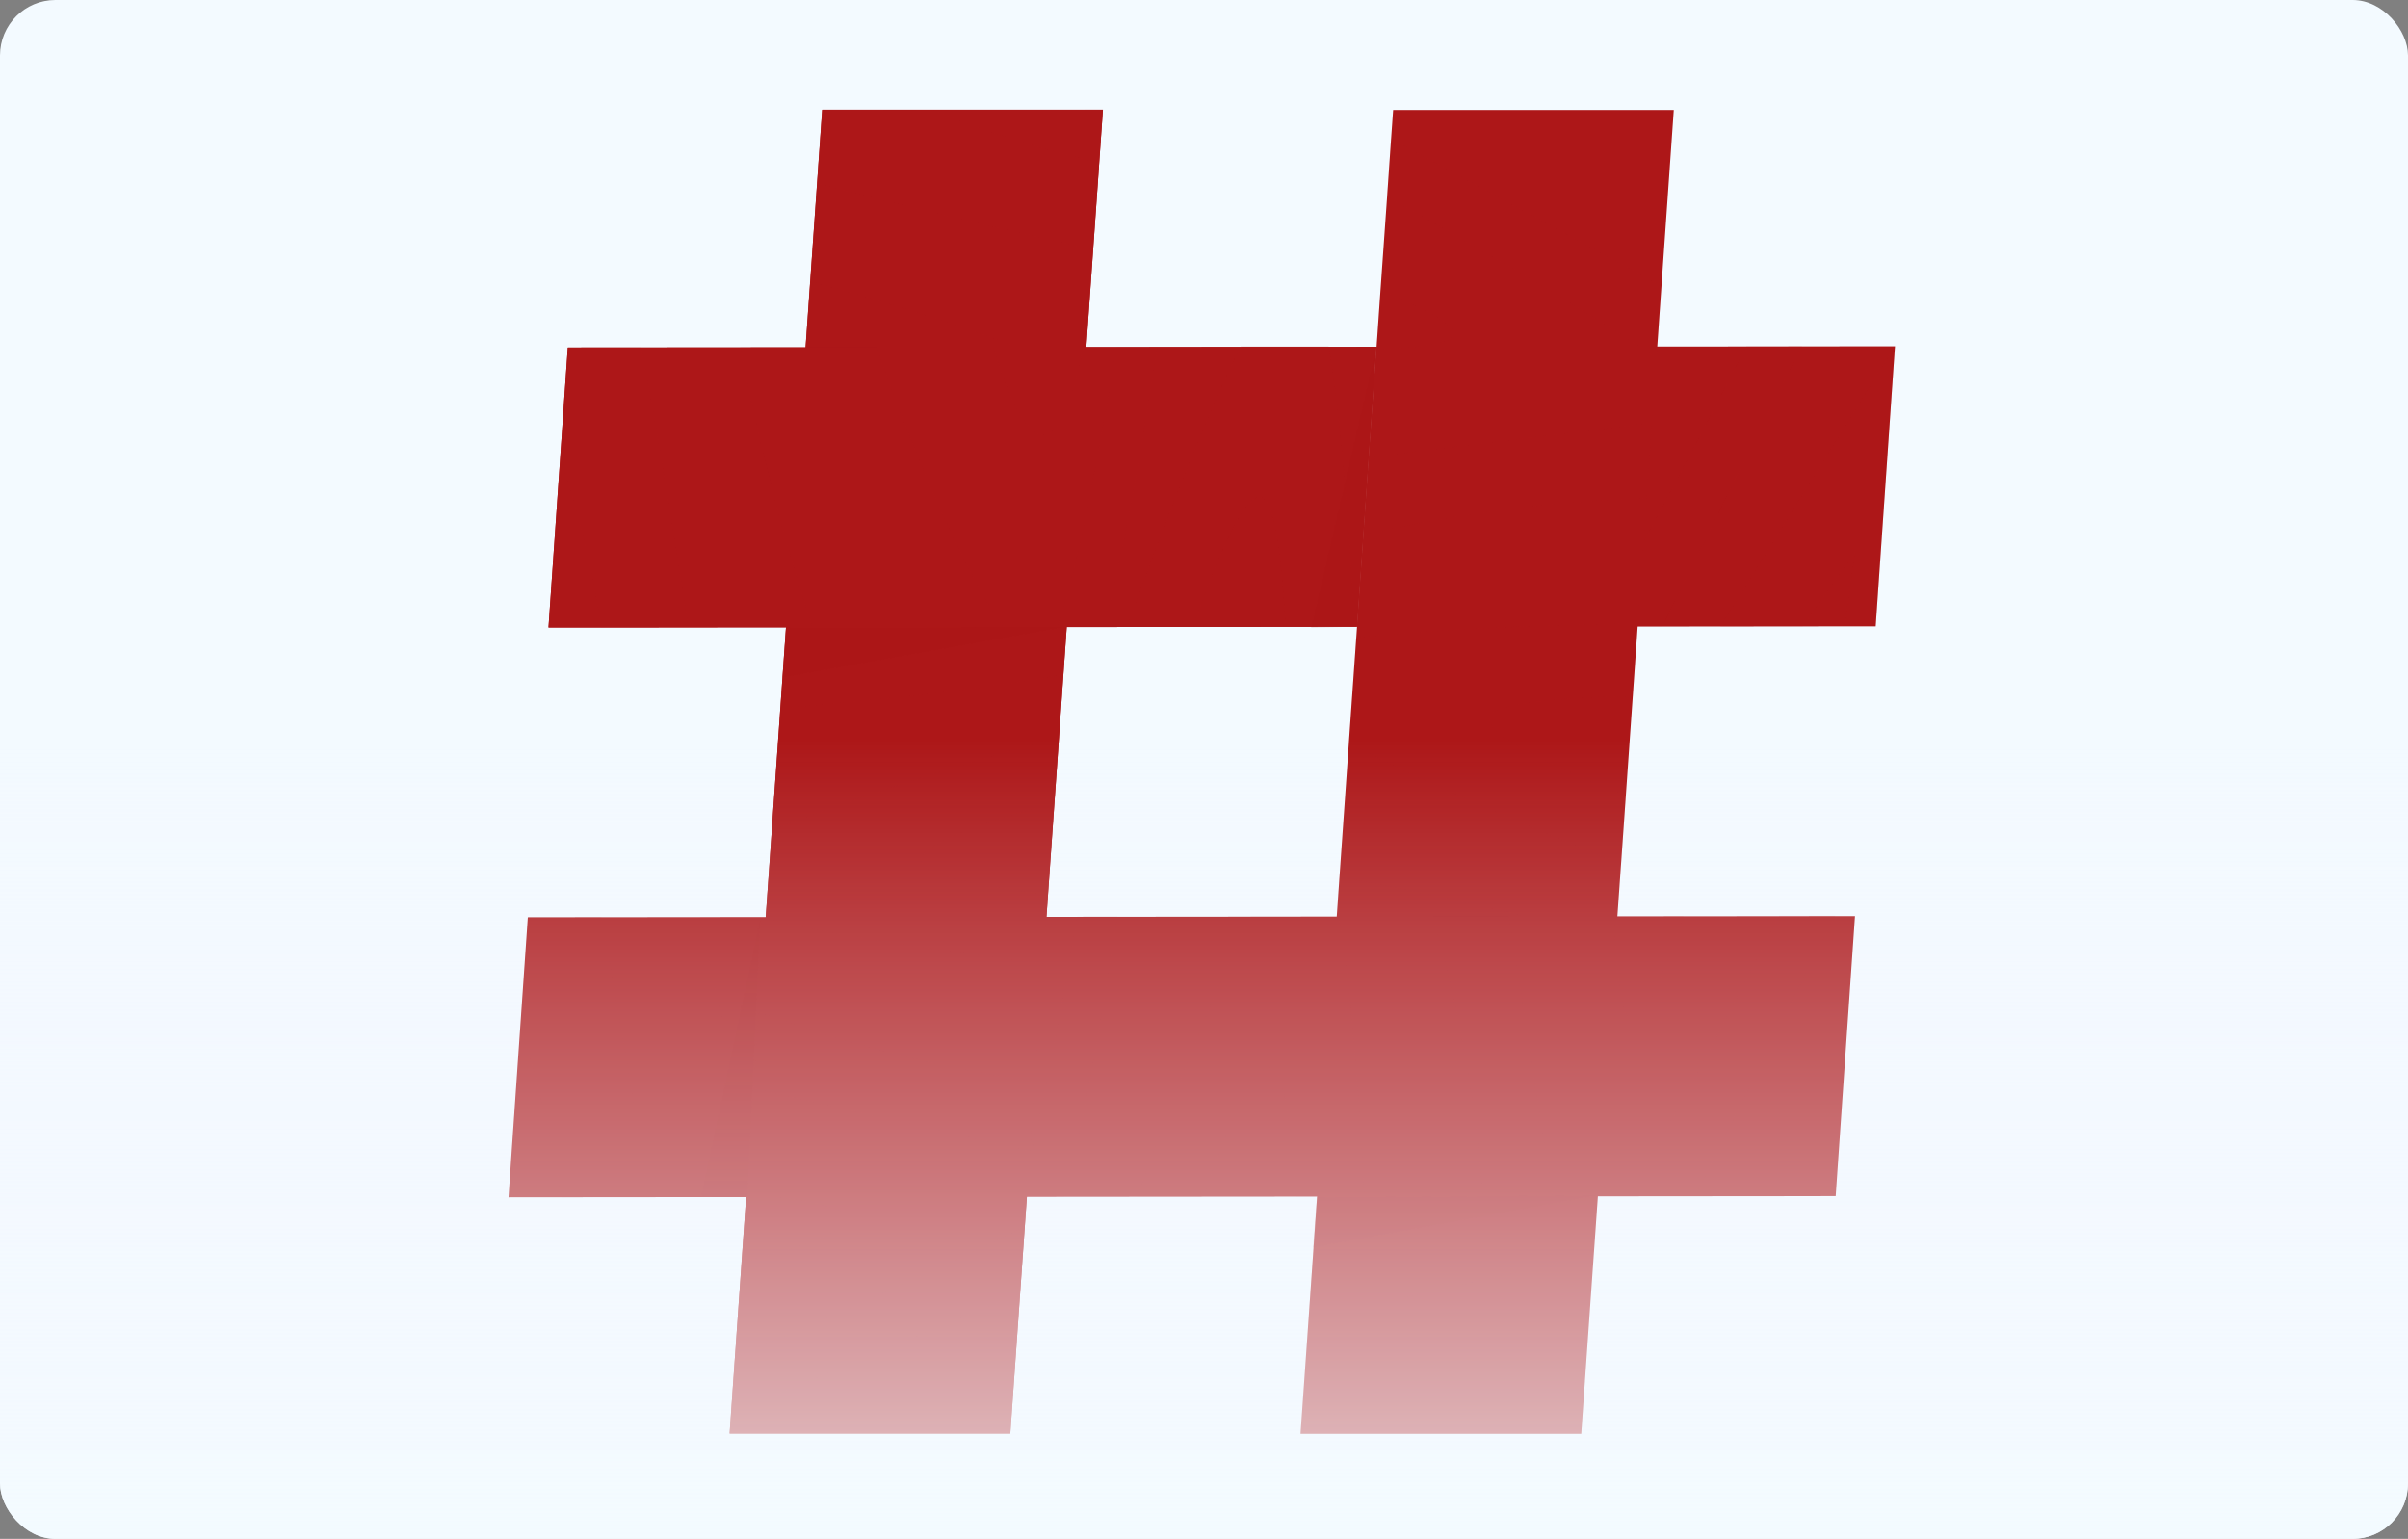 <svg width="521" height="333" viewBox="0 0 521 333" fill="none" xmlns="http://www.w3.org/2000/svg">
<rect x="0" y="0" width="521" height="333" fill="#808080" stroke="none"/>
<g clip-path="url(#clip0_2019_962)">
<rect width="521" height="333" rx="12" fill="#F3FAFF"/>
<path d="M297.8 75.039H299.98L311.827 75.027L353.04 74.993L379.882 74.97L398.718 74.947L409.999 74.935L405.824 135.527L390.044 135.539L368.658 135.562L339.141 135.585L313.926 135.608L294.386 135.62H293.602L297.8 75.039Z" fill="#AD1718"/>
<path opacity="0.1" d="M297.8 75.039H299.98L311.827 75.027L353.04 74.993L379.882 74.97L398.718 74.947L409.999 74.935L405.824 135.527L390.044 135.539L368.658 135.562L339.141 135.585L313.926 135.608L294.386 135.62H293.602L297.8 75.039Z" fill="#AD1718"/>
<path opacity="0.1" d="M409.998 74.935L372.198 135.62L390.043 135.539L401.347 119.563L399.167 135.02L405.822 135.527L409.998 74.935Z" fill="#AD1718"/>
<path opacity="0.1" d="M331.932 135.539C329.487 120.89 326.165 97.981 322.416 74.958H305.933C311.631 94.719 315.265 115.017 316.775 135.527L331.932 135.539Z" fill="#AD1718"/>
<path opacity="0.1" d="M357.104 74.923H342.051C342.512 87.15 343.596 97.013 345.938 97.416C348.556 97.878 352.917 87.427 357.104 74.923Z" fill="#AD1718"/>
<path opacity="0.1" d="M377.864 74.9C366.791 96.436 354.345 120.29 345.117 135.516H359.674C370.055 114.672 380.702 92.837 389.907 74.9H377.864Z" fill="#AD1718"/>
<path d="M362.144 23.801L359.479 61.912L358.395 77.438L357.415 91.464L356.273 107.832L354.369 134.95L353.274 150.638L351.774 172.092L350.736 186.949L349.582 203.421L348.856 213.871L347.921 227.344L344.876 270.876L342.915 298.86L342.119 310.256H281.389L281.608 307.096L283.2 284.395L285.391 252.951L287.283 226.11L288.644 206.593L289.186 198.876L289.821 189.683L291.839 160.834L293.443 138.007L295 115.756L296.165 98.985L297.803 75.627L298.691 62.789L300.121 42.522L300.986 30.007L301.425 23.801H362.144Z" fill="#AD1718"/>
<g opacity="0.1">
<path d="M357.414 91.464L356.261 107.832C335.637 108.448 315.124 111.102 295.022 115.757L296.176 98.962C320.272 95.951 343.469 93.391 357.414 91.464Z" fill="#AD1718"/>
<path d="M287.279 226.11L288.64 206.593C295.884 208.404 301.709 210.584 304.455 213.168C309.53 217.932 299.783 222.557 287.279 226.11Z" fill="#AD1718"/>
<path d="M289.818 189.683C309.531 193.605 330.593 197.827 349.58 203.421L348.853 213.872C337.699 209.373 314.941 204.39 289.184 198.876L289.818 189.683Z" fill="#AD1718"/>
<path d="M347.92 227.344L344.875 270.83C324.597 276.533 304.003 281.047 283.198 284.349L285.39 252.905C311.516 244.831 335.751 234.9 347.92 227.344Z" fill="#AD1718"/>
<path d="M314.447 72.432C314.032 74.416 307.181 75.304 297.803 75.581L298.691 62.743C308.057 66.665 314.897 70.263 314.447 72.432Z" fill="#AD1718"/>
<path d="M322.254 155.217C321.101 159.035 336.096 165.99 351.772 172.092L350.734 186.949C333.005 179.821 308.931 169.716 291.837 160.834L293.44 138.007C310.062 136.115 333.316 135.25 354.367 134.95L353.271 150.637C336.938 150.949 323.2 152.149 322.254 155.217Z" fill="#AD1718"/>
<path d="M281.608 307.095C301.713 303.923 323.733 301.12 342.915 298.86L342.119 310.244H281.389L281.608 307.095Z" fill="#AD1718"/>
<path d="M359.478 61.912L358.394 77.438C344.898 68.152 322.025 54.922 300.12 42.522L300.985 30.007C319.026 39.973 339.834 51.104 359.478 61.912Z" fill="#AD1718"/>
</g>
<path opacity="0.1" d="M281.389 310.256H342.119L347.921 222.996H287.502L281.389 310.256Z" fill="#AD1718"/>
<path d="M397.174 258.823L401.349 198.242L114.202 198.496L110.026 259.076L397.174 258.823Z" fill="#AD1718"/>
<path opacity="0.1" d="M114.317 198.461L110.026 259.076L185.037 259.007L190.678 198.426L114.317 198.461Z" fill="#AD1718"/>
<g opacity="0.1">
<path d="M335.97 258.822C333.525 244.185 330.203 221.277 326.454 198.253H309.971C315.669 218.014 319.303 238.312 320.813 258.822H335.97Z" fill="#AD1718"/>
<path d="M219.583 216.04C222.202 213.041 224.197 206.408 225.755 198.357H206.203C210.067 210.976 215.027 221.23 219.583 216.04Z" fill="#AD1718"/>
<path d="M181.001 198.392H151.483C155.461 218.879 160.676 239.105 167.102 258.961H208.315C200.61 247.911 189.883 224.114 181.001 198.392Z" fill="#AD1718"/>
<path d="M230.243 258.926C235.203 239.64 238.605 218.174 241.778 198.346H233.08C228.466 224.634 224.245 248.038 220.173 258.95L230.243 258.926Z" fill="#AD1718"/>
<path d="M364.23 198.219H349.234C349.707 210.446 350.792 220.319 353.133 220.723C355.728 221.231 360.077 210.676 364.23 198.219Z" fill="#AD1718"/>
<path d="M289.624 198.288H270.614C262.355 214.864 252.712 240.39 246.057 258.892H260.325C265.516 244.058 271.433 230.055 275.032 230.989C277.881 231.762 279.461 244.001 280.315 258.869H295.195C294.088 237.299 292.3 213.664 289.624 198.288Z" fill="#AD1718"/>
<path d="M140.269 259.019C137.432 240.367 133.902 218.428 130.084 198.449H114.316L112.644 222.673C116.628 234.523 119.565 246.701 121.422 259.065L140.269 259.019Z" fill="#AD1718"/>
<path d="M384.994 198.161C373.92 219.697 361.474 243.551 352.258 258.776H366.803C377.185 237.933 387.831 216.098 397.047 198.161H384.994Z" fill="#AD1718"/>
</g>
<path d="M218.593 310.199H157.862L177.898 23.743H238.629L218.593 310.199Z" fill="#AD1718"/>
<path d="M238.629 23.743L238.317 28.127L237.487 40.146L236.034 60.851L234.984 75.869L233.392 98.581L232.239 115.018L230.82 135.319L229.493 154.283L227.486 183.027L226.875 191.725L226.367 199.026L225.006 218.532L223.253 243.677L221.188 273.126L219.689 294.465L218.593 310.199H157.862L158.647 298.929L159.962 280.139L161.842 253.367L164.714 212.257L165.533 200.433L166.248 190.387L167.344 174.607L168.347 160.373L169.732 140.429L170.77 125.584L172.569 100.035L173.619 84.912L174.761 68.637L175.776 54.114L177.898 23.743H238.629Z" fill="#AD1718"/>
<path opacity="0.2" d="M170.074 135.746L169.267 146.624L230.516 135.689L170.074 135.746Z" fill="#AD1718"/>
<path opacity="0.1" d="M177.853 23.859L170.078 135.02L230.82 135.319L238.629 23.743L177.853 23.859Z" fill="#AD1718"/>
<g opacity="0.1">
<path d="M222.813 249.133C208.372 245.673 185.752 240.805 163.04 235.464L164.194 219.027C183.515 226.076 203.516 231.102 223.875 234.023L222.813 249.133Z" fill="#AD1718"/>
<path d="M188.138 130.106C184.977 132.505 178.218 134.062 170.074 135.043L171.435 115.549C183.743 120.243 193.674 125.896 188.138 130.106Z" fill="#AD1718"/>
<path d="M173.191 90.38L175.256 60.897C195.421 66.267 215.24 72.862 234.603 80.644L231.73 121.755C221.199 113.346 198.245 101.003 173.191 90.38Z" fill="#AD1718"/>
<path d="M230.056 145.943C210.446 149.577 188.83 151.48 168.817 153.314L170.075 135.746C197.055 135.746 230.771 135.908 230.771 135.908L230.056 145.943Z" fill="#AD1718"/>
<path d="M160.399 273.195L161.449 258.2C173.618 259.503 183.365 261.268 183.63 263.633C183.896 266.216 173.122 269.873 160.399 273.195Z" fill="#AD1718"/>
<path d="M165.612 198.738L166.985 179.763C184.091 172.669 210.217 164.768 229.146 159.439L228.119 173.673C212.974 177.837 198.544 182.774 199.282 186.43C199.859 189.325 211.971 191.748 226.735 193.616L225.697 208.462C204.219 205.878 180.827 202.464 165.612 198.738Z" fill="#AD1718"/>
<path d="M236.484 53.976C218.028 49.858 196.424 44.829 176.757 39.65L177.853 23.916H202.076C213.625 28.702 225.571 32.469 237.776 35.175L236.484 53.976Z" fill="#AD1718"/>
<path d="M158.115 305.931C176.663 297.972 199.145 288.894 220.657 279.931L221.672 265.42C205.846 273.564 181.196 284.337 158.946 293.9L158.115 305.931Z" fill="#AD1718"/>
</g>
<path d="M293.603 135.62L287.063 135.631L278.331 135.643L249.528 135.666L230.519 135.689L210.172 135.7L193.688 135.723L170.919 135.746L155.877 135.758L135.115 135.781H123.061H118.678L122.853 75.2L153.305 75.177L167.851 75.166L184.172 75.143L199.317 75.131L224.948 75.097H239.828L259.829 75.073L274.086 75.05H289.9L297.802 75.039L293.603 135.62Z" fill="#AD1718"/>
<path d="M293.603 135.62L287.063 135.631L278.331 135.643L249.528 135.666L230.519 135.689L210.172 135.7L193.688 135.723L170.919 135.746L155.877 135.758L135.115 135.781H123.061H118.678L122.853 75.2L153.305 75.177L167.851 75.166L184.172 75.143L199.317 75.131L224.948 75.097H239.828L259.829 75.073L274.086 75.05H289.9L297.802 75.039L293.603 135.62Z" fill="#AD1718"/>
<g opacity="0.1">
<path d="M228.232 92.745C230.85 89.746 232.846 83.113 234.403 75.062H214.852C218.716 87.681 223.664 97.981 228.232 92.745Z" fill="#AD1718"/>
<path d="M189.648 75.096H160.131C164.097 95.586 169.313 115.813 175.749 135.666H216.963C209.258 124.615 198.53 100.819 189.648 75.096Z" fill="#AD1718"/>
<path d="M238.88 135.631C243.851 116.345 247.243 94.89 250.415 75.05H241.683C237.069 101.338 232.859 124.742 228.775 135.654L238.88 135.631Z" fill="#AD1718"/>
<path d="M148.908 135.723C146.082 117.071 142.553 95.132 138.735 75.154H122.966L121.294 99.377C125.276 111.221 128.213 123.39 130.072 135.746L148.908 135.723Z" fill="#AD1718"/>
</g>
<path opacity="0.1" d="M287.465 74.889H268.456C260.197 91.464 250.554 116.991 243.898 135.493H258.167C263.358 120.659 269.275 106.656 272.874 107.59C275.723 108.363 277.315 120.601 278.168 135.47H293.037C291.929 113.957 290.153 90.265 287.465 74.889Z" fill="#AD1718"/>
<path opacity="0.2" d="M284.919 259.076L284.1 269.965L345.661 258.65L284.919 259.076Z" fill="#AD1718"/>
<path opacity="0.2" d="M297.8 75.039L293.602 135.62L283.682 135.781L297.8 75.039Z" fill="#AD1718"/>
<path opacity="0.2" d="M151.666 258.973L161.713 258.938L164.55 198.357L151.666 258.973Z" fill="#AD1718"/>
<rect y="160" width="540" height="245" fill="url(#paint0_linear_2019_962)"/>
</g>
<defs>
<linearGradient id="paint0_linear_2019_962" x1="270" y1="160" x2="270" y2="380.5" gradientUnits="userSpaceOnUse">
<stop stop-color="#F5F3FF" stop-opacity="0"/>
<stop offset="1" stop-color="#F3FDFF"/>
</linearGradient>
<clipPath id="clip0_2019_962">
<rect width="521" height="333" rx="12" fill="white"/>
</clipPath>
</defs>
</svg>
